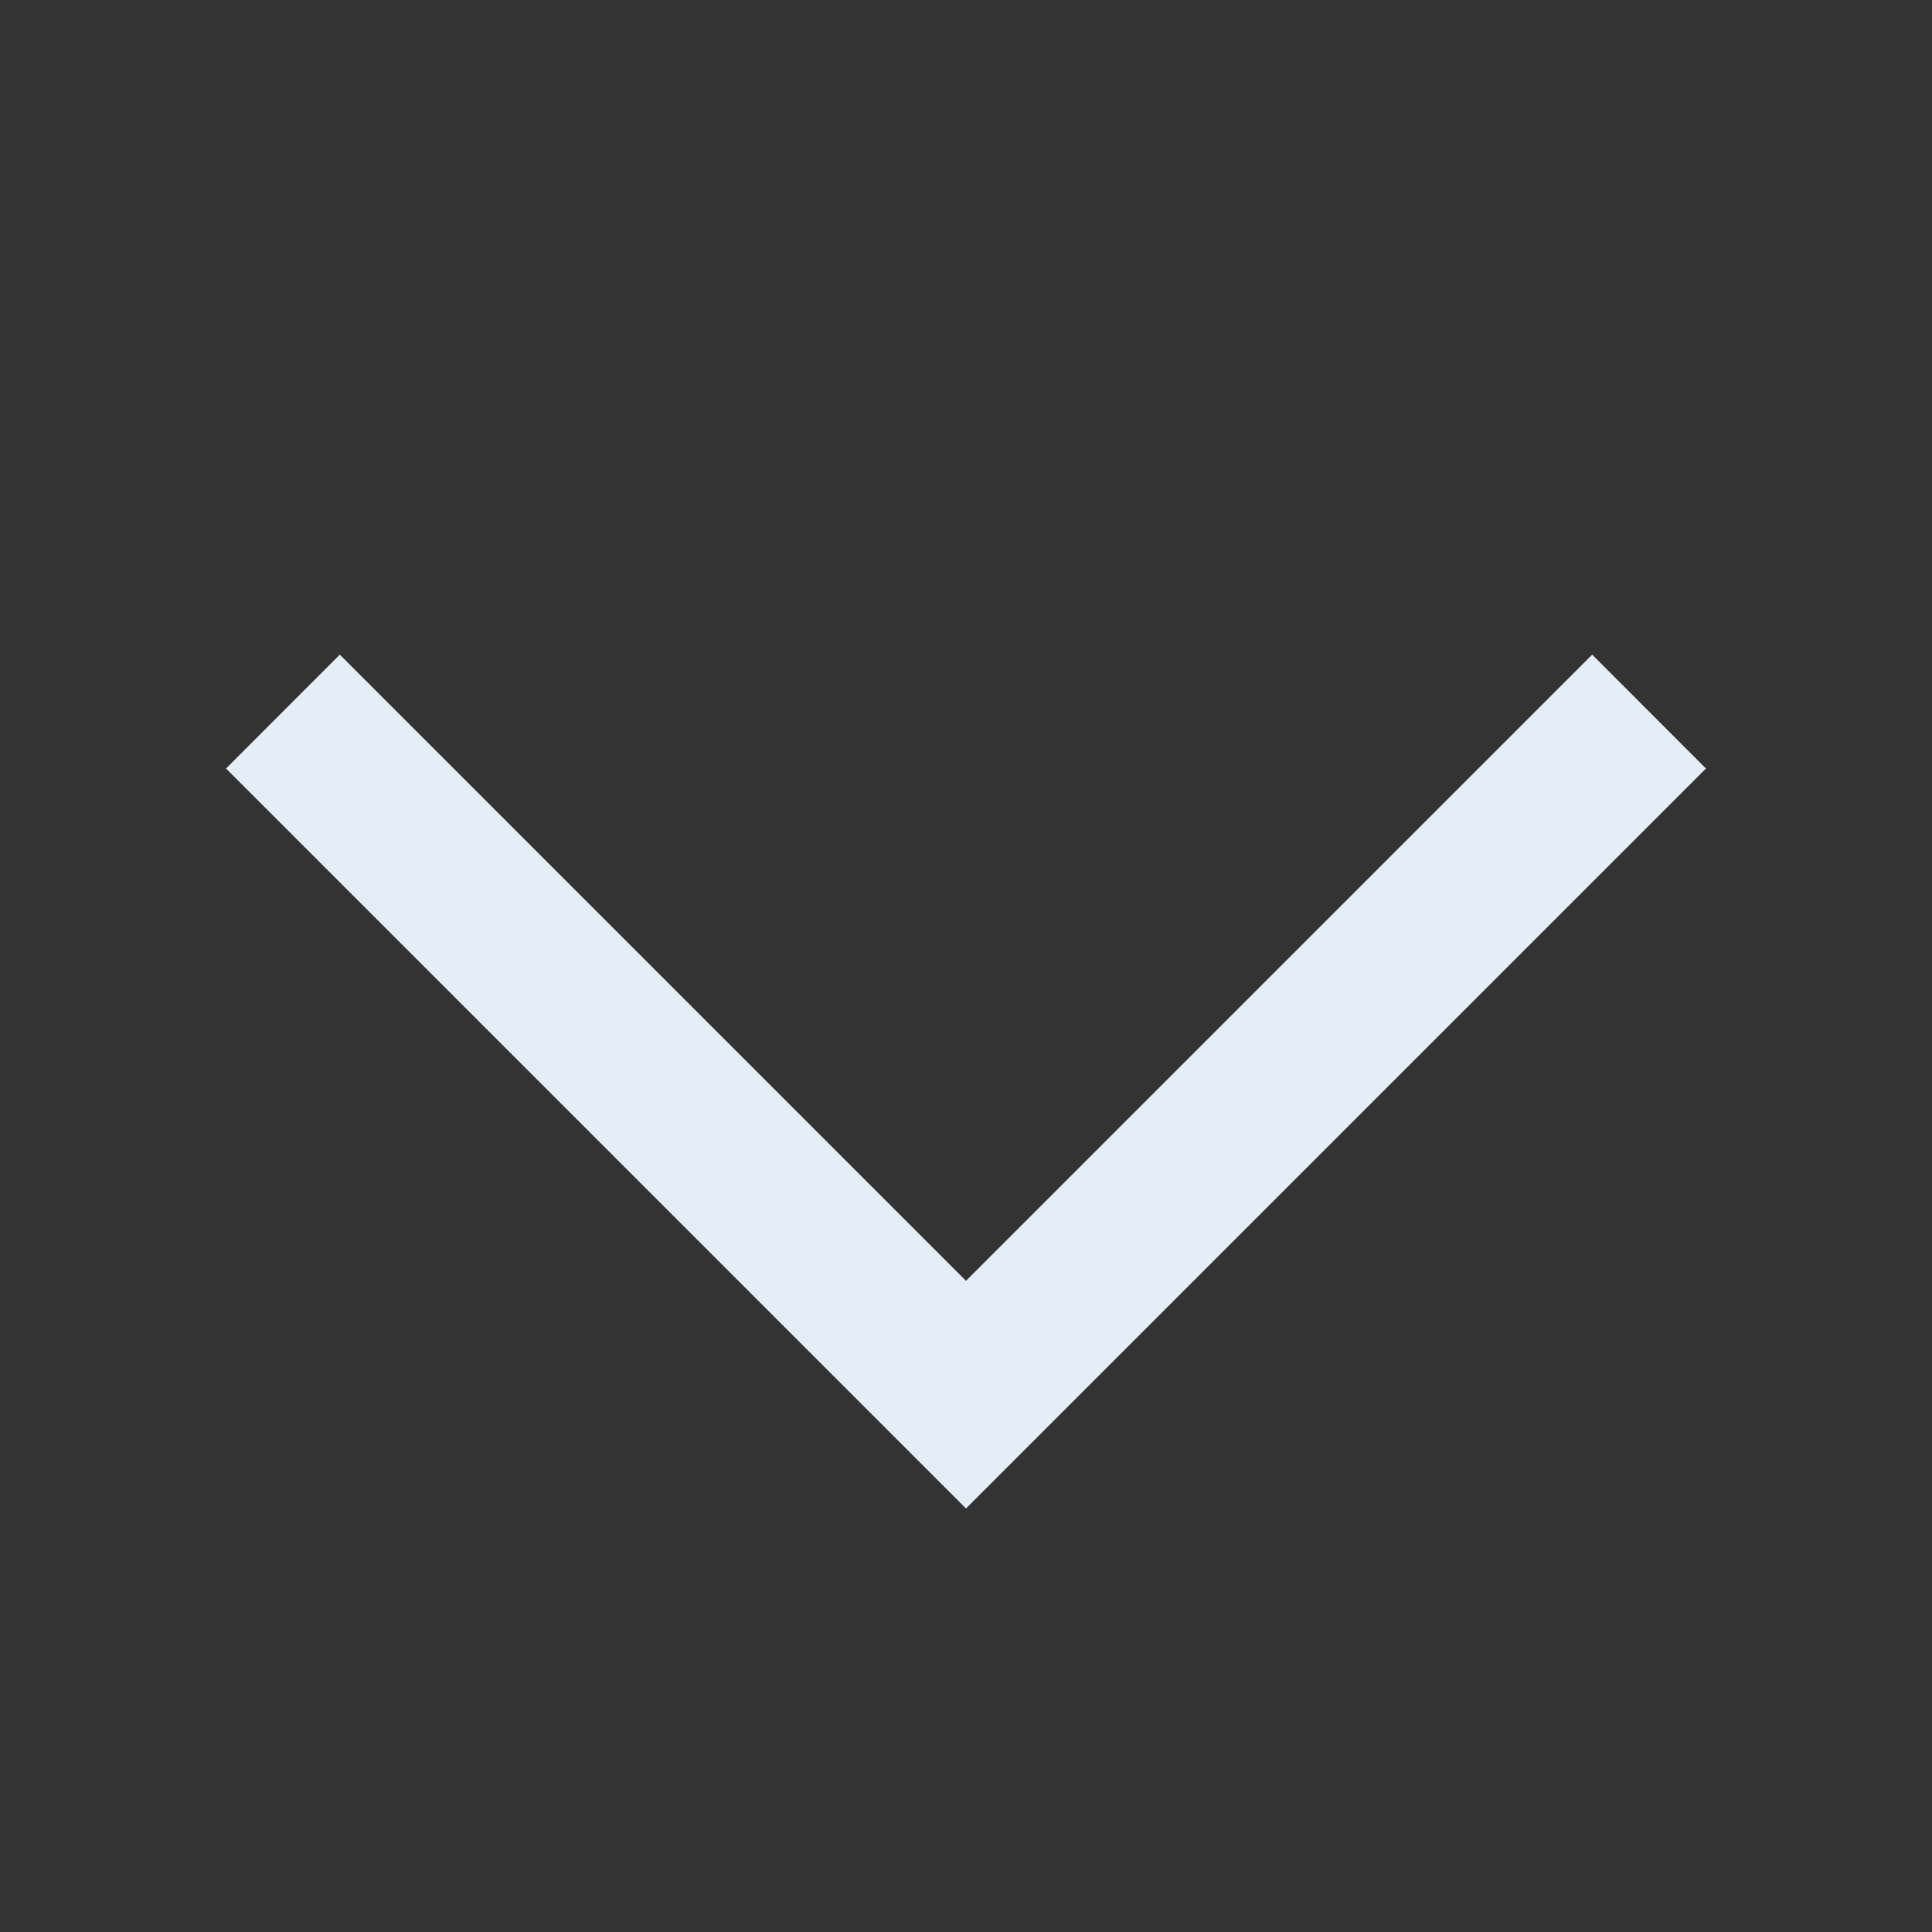 <?xml version="1.0" encoding="UTF-8"?> <svg xmlns="http://www.w3.org/2000/svg" width="18" height="18" viewBox="0 0 18 18" fill="none"><rect x="0" y="0" width="18" height="18" fill="#333333" stroke="none"/><path d="M9 14.054L2.106 7.16L3.166 6.099L9 11.933L14.834 6.099L15.894 7.16L9 14.054Z" fill="#E5EDF7"></path></svg> 